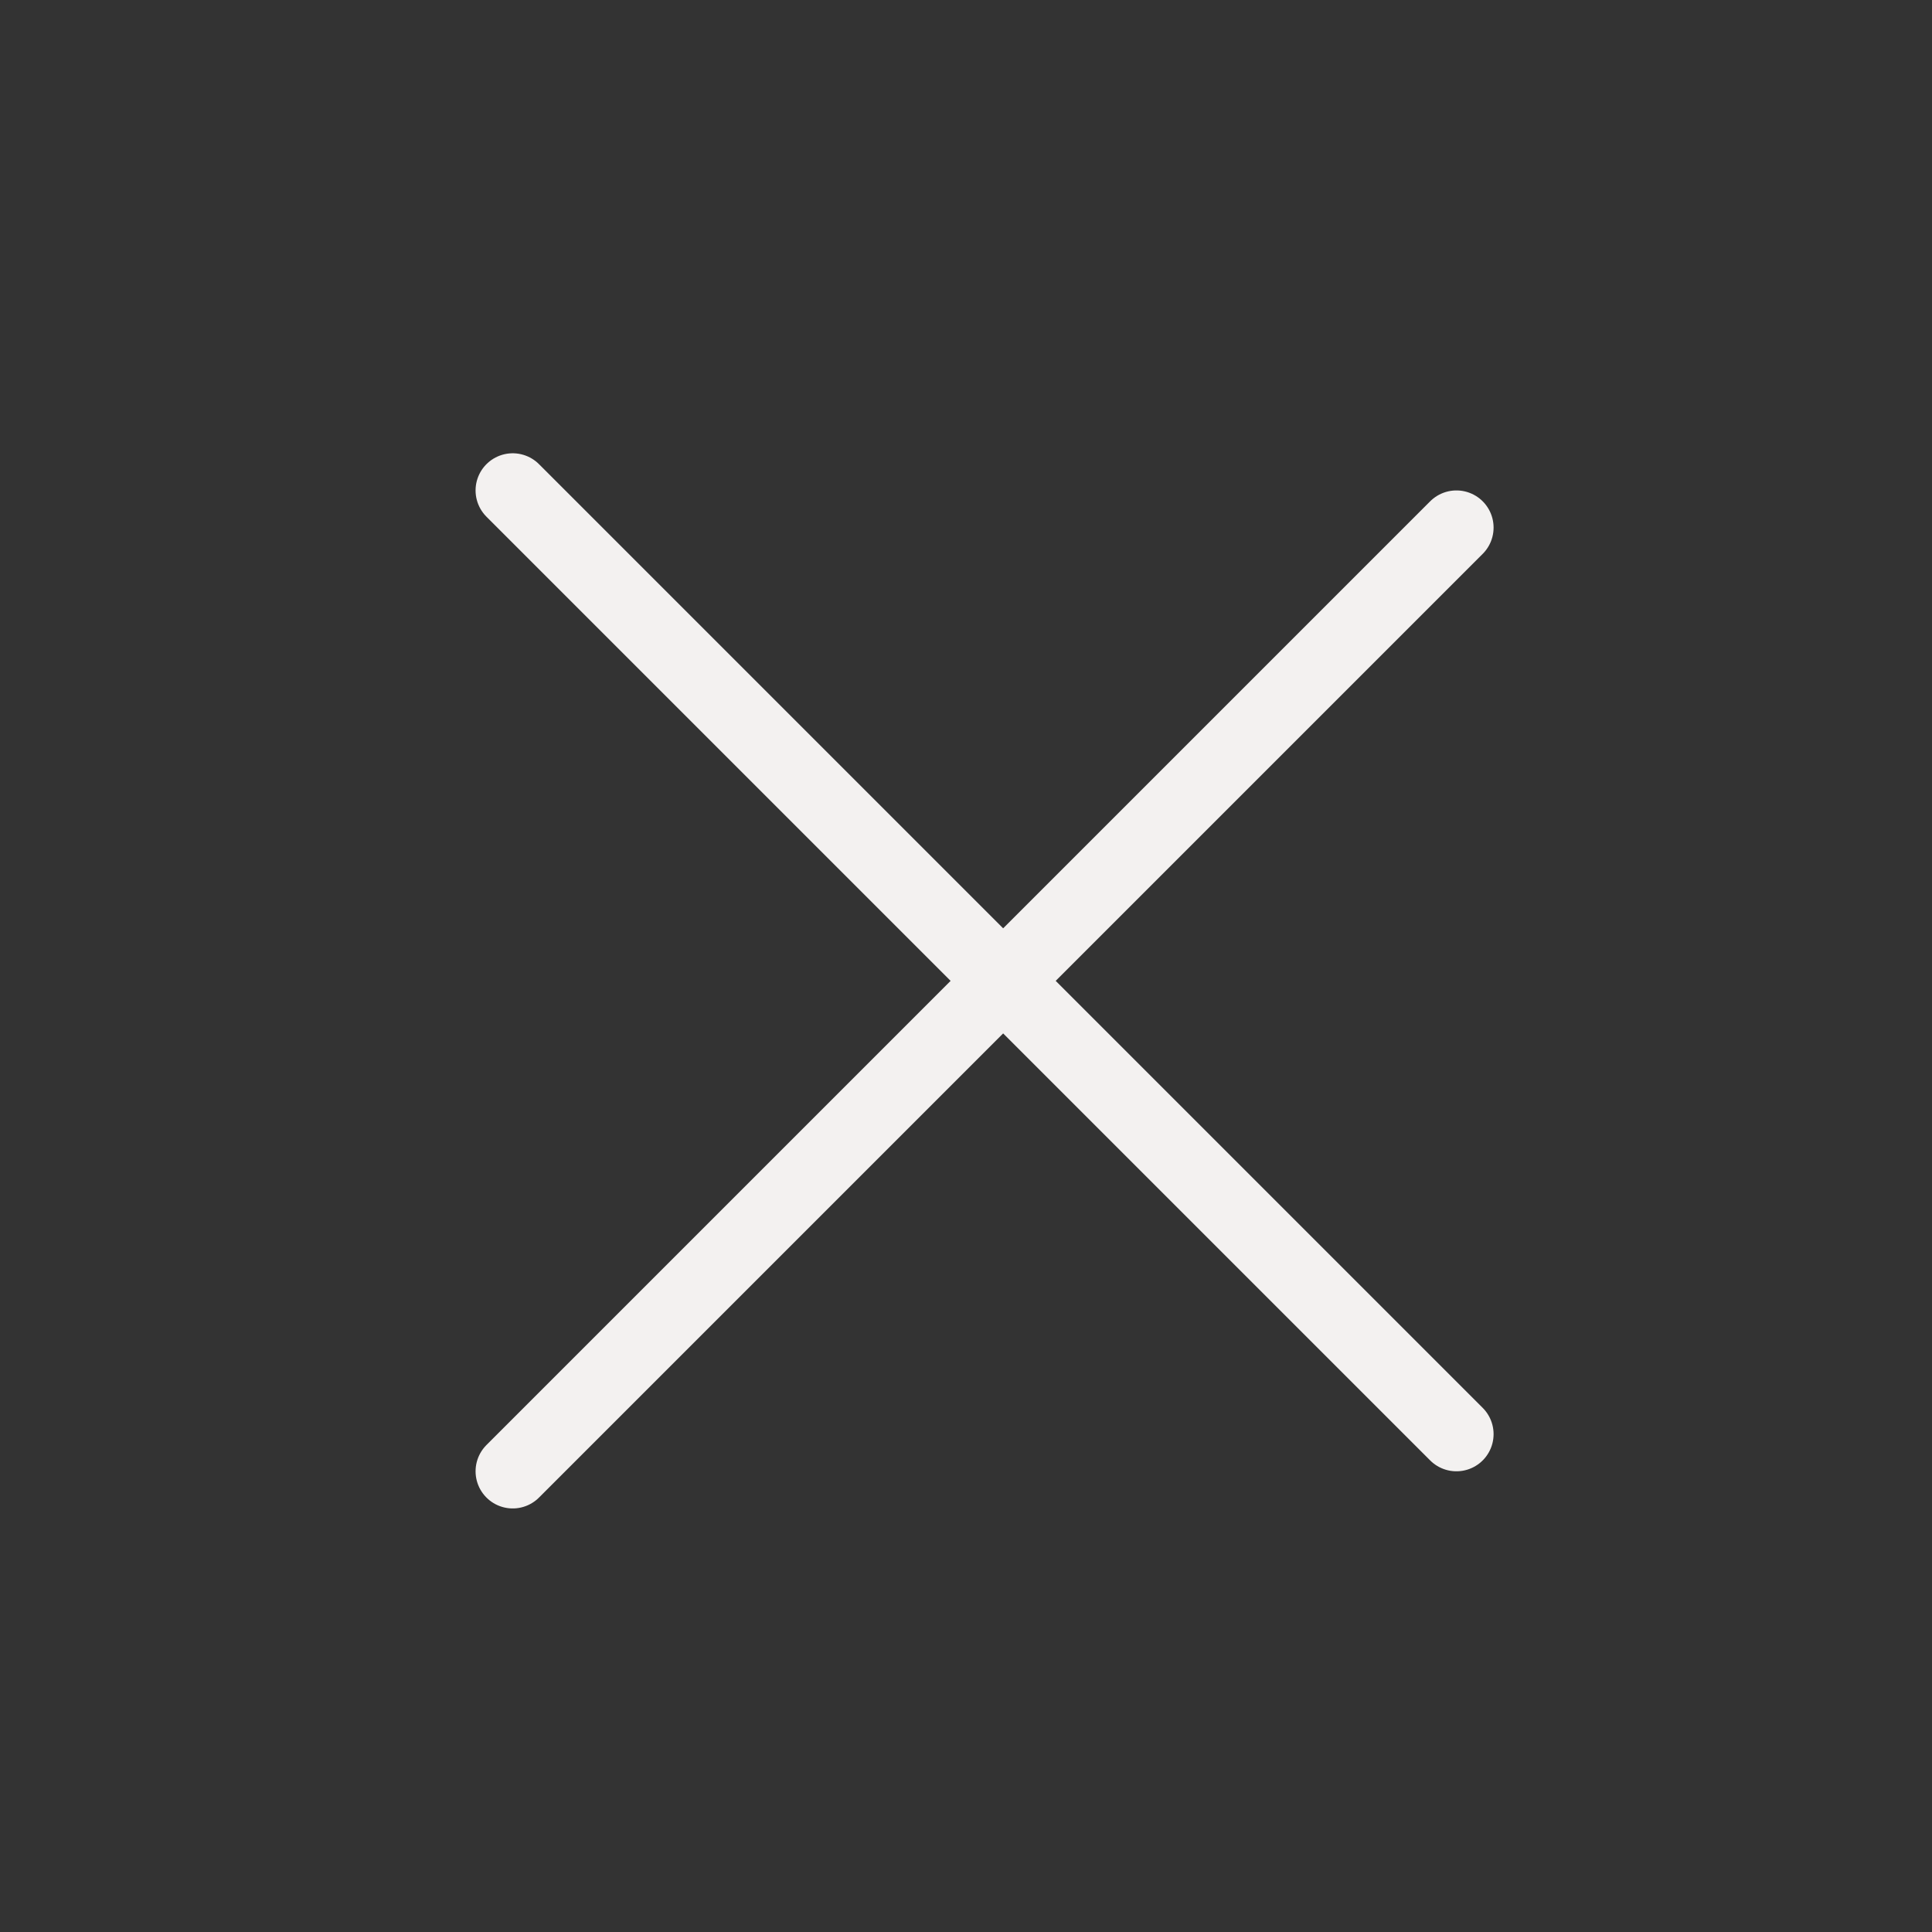 <?xml version="1.0" encoding="UTF-8"?>
<svg id="Layer_1" xmlns="http://www.w3.org/2000/svg" version="1.1" viewBox="0 0 26 26">
  <rect x="0" y="0" width="26" height="26" fill="#333333" stroke="none"/>
  <!-- Generator: Adobe Illustrator 29.2.1, SVG Export Plug-In . SVG Version: 2.1.0 Build 116)  -->
  <defs>
    <style>
      .st0 {
        fill: #f3f1f0;
        stroke: #f3f1f0;
        stroke-linecap: round;
      }
    </style>
  </defs>
  <path class="st0" d="M6.9,6.6l12.7,12.7"/>
  <path class="st0" d="M19.6,7.1l-12.7,12.7"/>
</svg>